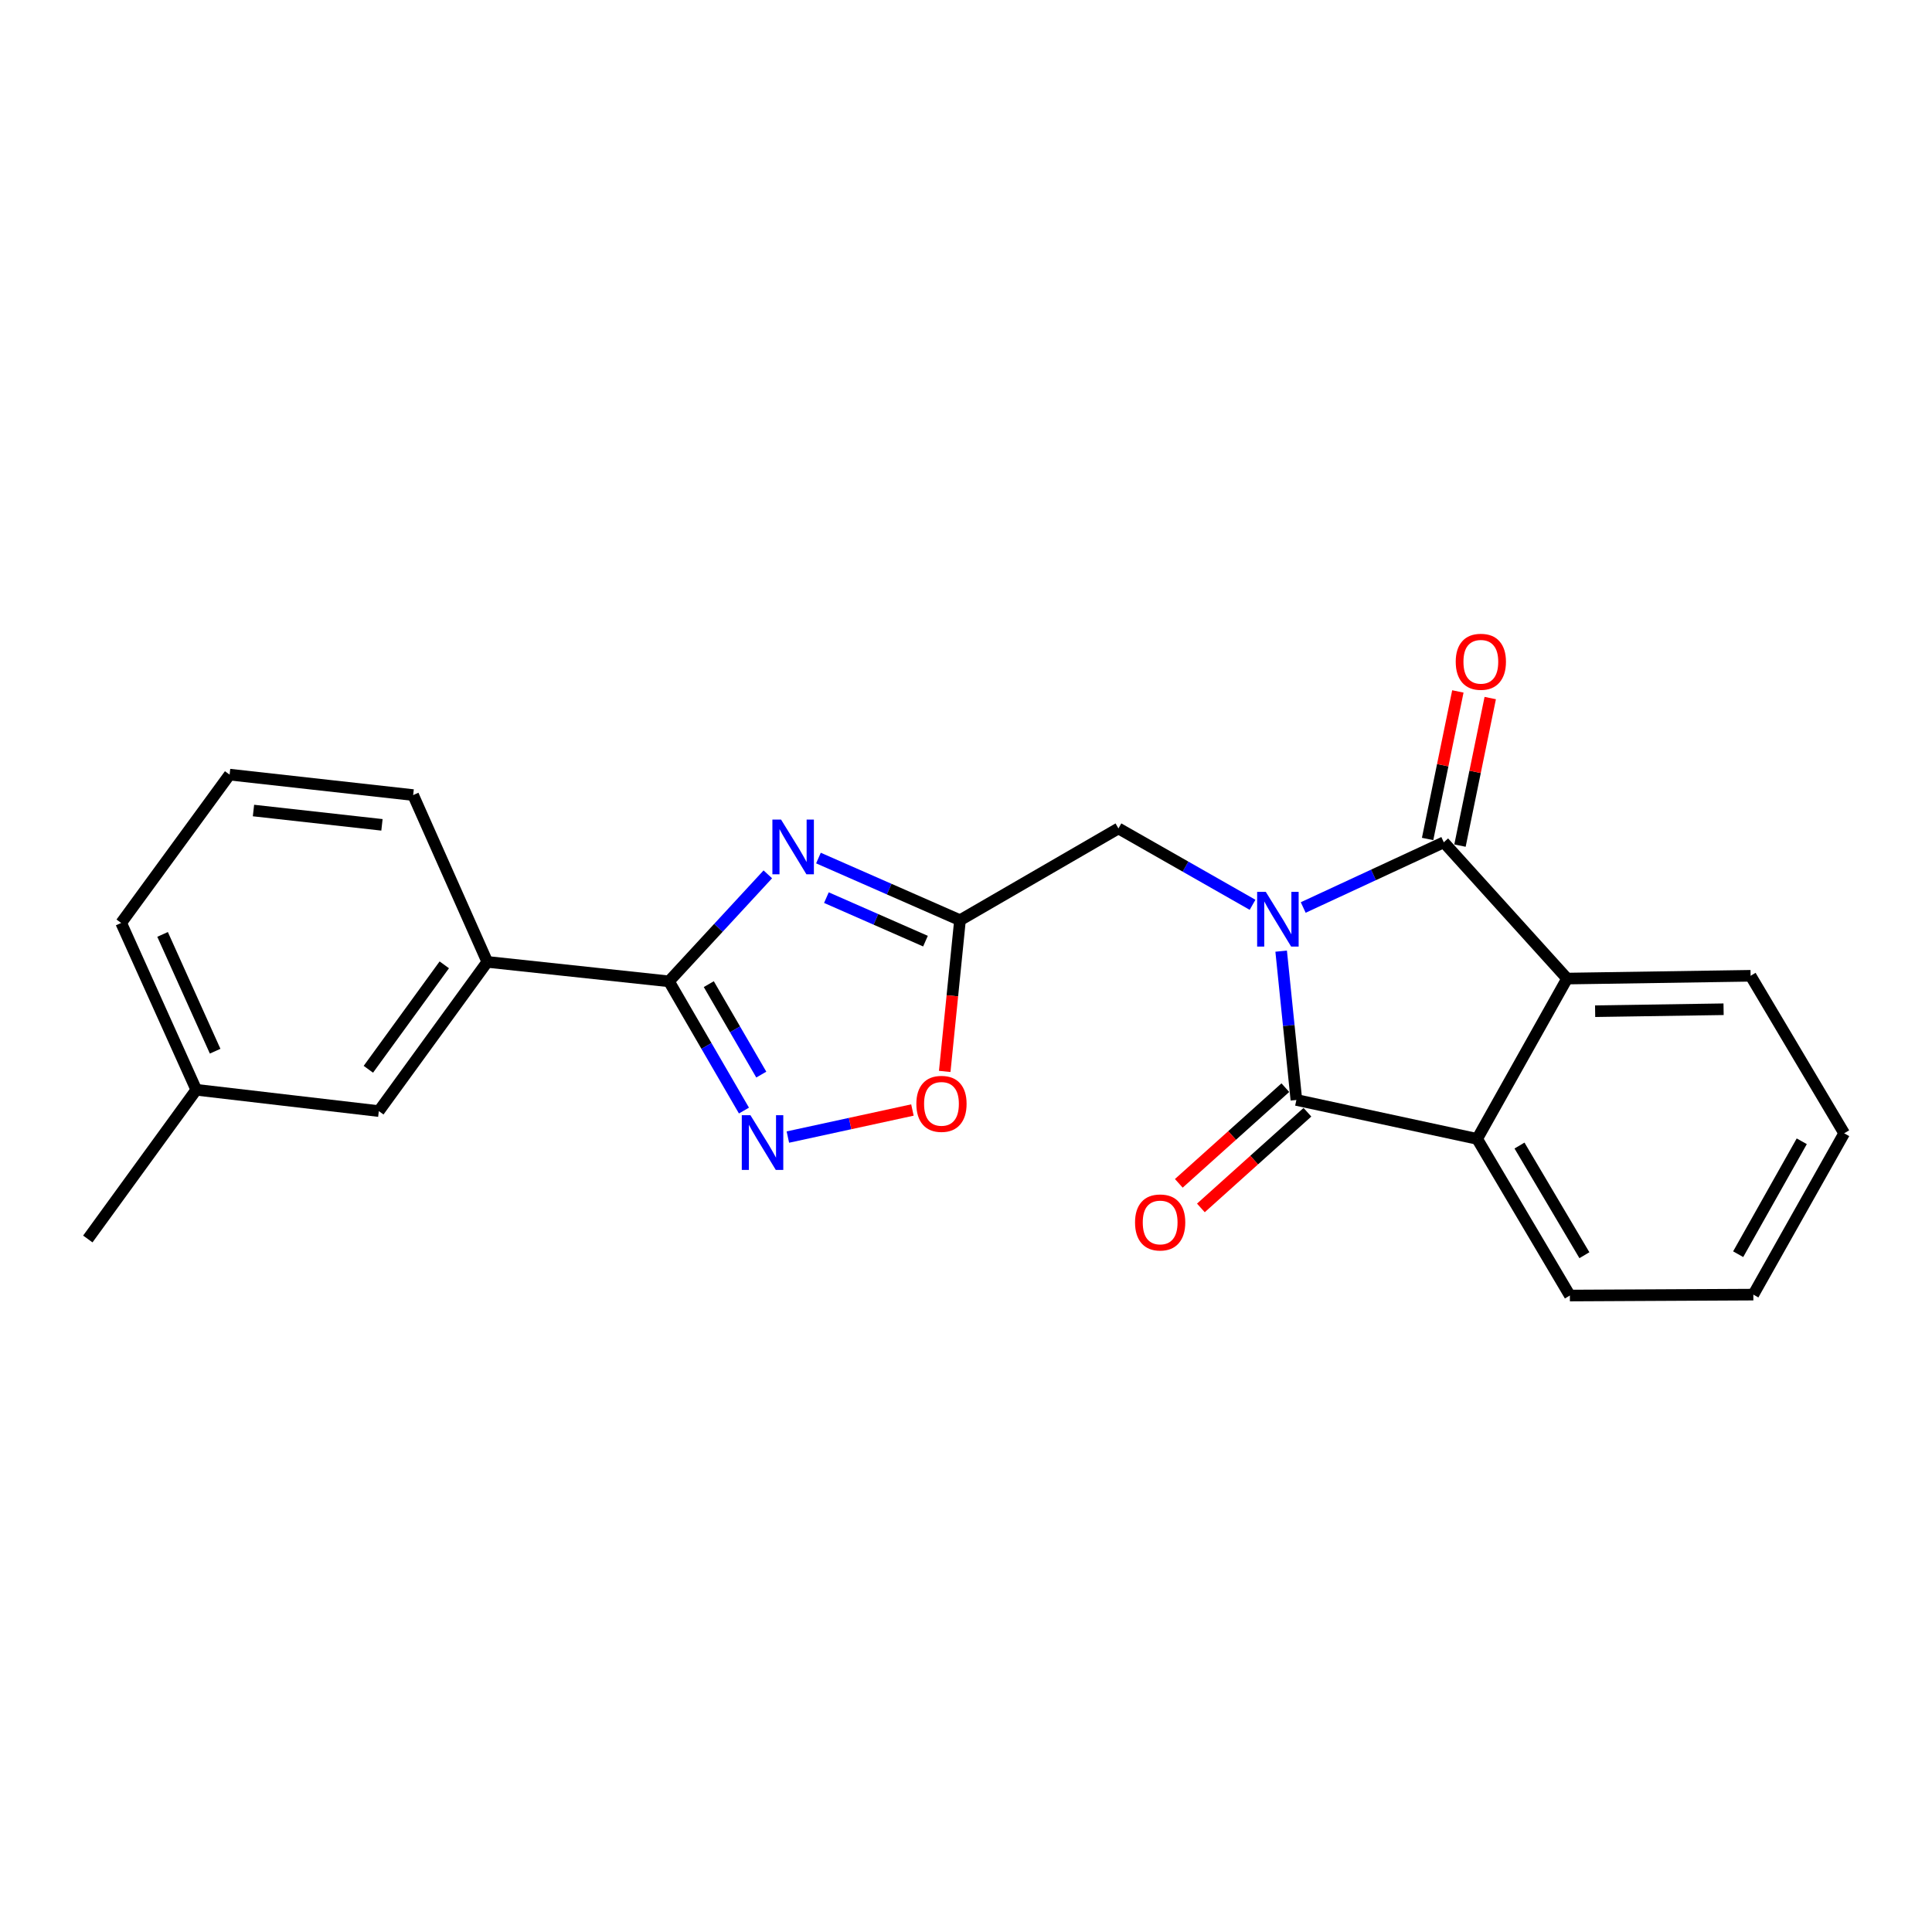 <?xml version='1.0' encoding='iso-8859-1'?>
<svg version='1.1' baseProfile='full'
              xmlns='http://www.w3.org/2000/svg'
                      xmlns:rdkit='http://www.rdkit.org/xml'
                      xmlns:xlink='http://www.w3.org/1999/xlink'
                  xml:space='preserve'
width='1000px' height='1000px' viewBox='0 0 1000 1000'>
<!-- END OF HEADER -->
<rect style='opacity:1.0;fill:#FFFFFF;stroke:none' width='1000' height='1000' x='0' y='0'> </rect>
<path class='bond-0' d='M 674.543,469.717 L 710.924,452.843' style='fill:none;fill-rule:evenodd;stroke:#0000FF;stroke-width:6px;stroke-linecap:butt;stroke-linejoin:miter;stroke-opacity:1' />
<path class='bond-0' d='M 710.924,452.843 L 747.305,435.969' style='fill:none;fill-rule:evenodd;stroke:#000000;stroke-width:6px;stroke-linecap:butt;stroke-linejoin:miter;stroke-opacity:1' />
<path class='bond-1' d='M 663.125,492.306 L 667.066,530.82' style='fill:none;fill-rule:evenodd;stroke:#0000FF;stroke-width:6px;stroke-linecap:butt;stroke-linejoin:miter;stroke-opacity:1' />
<path class='bond-1' d='M 667.066,530.82 L 671.006,569.333' style='fill:none;fill-rule:evenodd;stroke:#000000;stroke-width:6px;stroke-linecap:butt;stroke-linejoin:miter;stroke-opacity:1' />
<path class='bond-9' d='M 648.322,468.327 L 613.612,448.56' style='fill:none;fill-rule:evenodd;stroke:#0000FF;stroke-width:6px;stroke-linecap:butt;stroke-linejoin:miter;stroke-opacity:1' />
<path class='bond-9' d='M 613.612,448.56 L 578.903,428.794' style='fill:none;fill-rule:evenodd;stroke:#000000;stroke-width:6px;stroke-linecap:butt;stroke-linejoin:miter;stroke-opacity:1' />
<path class='bond-6' d='M 747.305,435.969 L 811.127,506.509' style='fill:none;fill-rule:evenodd;stroke:#000000;stroke-width:6px;stroke-linecap:butt;stroke-linejoin:miter;stroke-opacity:1' />
<path class='bond-12' d='M 755.683,437.687 L 763.514,399.501' style='fill:none;fill-rule:evenodd;stroke:#000000;stroke-width:6px;stroke-linecap:butt;stroke-linejoin:miter;stroke-opacity:1' />
<path class='bond-12' d='M 763.514,399.501 L 771.344,361.315' style='fill:none;fill-rule:evenodd;stroke:#FF0000;stroke-width:6px;stroke-linecap:butt;stroke-linejoin:miter;stroke-opacity:1' />
<path class='bond-12' d='M 738.927,434.251 L 746.757,396.065' style='fill:none;fill-rule:evenodd;stroke:#000000;stroke-width:6px;stroke-linecap:butt;stroke-linejoin:miter;stroke-opacity:1' />
<path class='bond-12' d='M 746.757,396.065 L 754.588,357.879' style='fill:none;fill-rule:evenodd;stroke:#FF0000;stroke-width:6px;stroke-linecap:butt;stroke-linejoin:miter;stroke-opacity:1' />
<path class='bond-7' d='M 671.006,569.333 L 764.572,589.489' style='fill:none;fill-rule:evenodd;stroke:#000000;stroke-width:6px;stroke-linecap:butt;stroke-linejoin:miter;stroke-opacity:1' />
<path class='bond-11' d='M 665.291,562.97 L 637.72,587.732' style='fill:none;fill-rule:evenodd;stroke:#000000;stroke-width:6px;stroke-linecap:butt;stroke-linejoin:miter;stroke-opacity:1' />
<path class='bond-11' d='M 637.72,587.732 L 610.148,612.494' style='fill:none;fill-rule:evenodd;stroke:#FF0000;stroke-width:6px;stroke-linecap:butt;stroke-linejoin:miter;stroke-opacity:1' />
<path class='bond-11' d='M 676.721,575.696 L 649.149,600.458' style='fill:none;fill-rule:evenodd;stroke:#000000;stroke-width:6px;stroke-linecap:butt;stroke-linejoin:miter;stroke-opacity:1' />
<path class='bond-11' d='M 649.149,600.458 L 621.578,625.221' style='fill:none;fill-rule:evenodd;stroke:#FF0000;stroke-width:6px;stroke-linecap:butt;stroke-linejoin:miter;stroke-opacity:1' />
<path class='bond-2' d='M 423.628,444.125 L 460.26,460.212' style='fill:none;fill-rule:evenodd;stroke:#0000FF;stroke-width:6px;stroke-linecap:butt;stroke-linejoin:miter;stroke-opacity:1' />
<path class='bond-2' d='M 460.26,460.212 L 496.893,476.299' style='fill:none;fill-rule:evenodd;stroke:#000000;stroke-width:6px;stroke-linecap:butt;stroke-linejoin:miter;stroke-opacity:1' />
<path class='bond-2' d='M 427.74,464.613 L 453.382,475.874' style='fill:none;fill-rule:evenodd;stroke:#0000FF;stroke-width:6px;stroke-linecap:butt;stroke-linejoin:miter;stroke-opacity:1' />
<path class='bond-2' d='M 453.382,475.874 L 479.025,487.135' style='fill:none;fill-rule:evenodd;stroke:#000000;stroke-width:6px;stroke-linecap:butt;stroke-linejoin:miter;stroke-opacity:1' />
<path class='bond-3' d='M 397.422,452.56 L 371.837,480.252' style='fill:none;fill-rule:evenodd;stroke:#0000FF;stroke-width:6px;stroke-linecap:butt;stroke-linejoin:miter;stroke-opacity:1' />
<path class='bond-3' d='M 371.837,480.252 L 346.252,507.944' style='fill:none;fill-rule:evenodd;stroke:#000000;stroke-width:6px;stroke-linecap:butt;stroke-linejoin:miter;stroke-opacity:1' />
<path class='bond-10' d='M 346.252,507.944 L 252.22,497.871' style='fill:none;fill-rule:evenodd;stroke:#000000;stroke-width:6px;stroke-linecap:butt;stroke-linejoin:miter;stroke-opacity:1' />
<path class='bond-24' d='M 346.252,507.944 L 365.661,541.385' style='fill:none;fill-rule:evenodd;stroke:#000000;stroke-width:6px;stroke-linecap:butt;stroke-linejoin:miter;stroke-opacity:1' />
<path class='bond-24' d='M 365.661,541.385 L 385.07,574.827' style='fill:none;fill-rule:evenodd;stroke:#0000FF;stroke-width:6px;stroke-linecap:butt;stroke-linejoin:miter;stroke-opacity:1' />
<path class='bond-24' d='M 366.868,509.39 L 380.455,532.799' style='fill:none;fill-rule:evenodd;stroke:#000000;stroke-width:6px;stroke-linecap:butt;stroke-linejoin:miter;stroke-opacity:1' />
<path class='bond-24' d='M 380.455,532.799 L 394.041,556.208' style='fill:none;fill-rule:evenodd;stroke:#0000FF;stroke-width:6px;stroke-linecap:butt;stroke-linejoin:miter;stroke-opacity:1' />
<path class='bond-4' d='M 496.893,476.299 L 578.903,428.794' style='fill:none;fill-rule:evenodd;stroke:#000000;stroke-width:6px;stroke-linecap:butt;stroke-linejoin:miter;stroke-opacity:1' />
<path class='bond-8' d='M 496.893,476.299 L 492.942,515.432' style='fill:none;fill-rule:evenodd;stroke:#000000;stroke-width:6px;stroke-linecap:butt;stroke-linejoin:miter;stroke-opacity:1' />
<path class='bond-8' d='M 492.942,515.432 L 488.991,554.565' style='fill:none;fill-rule:evenodd;stroke:#FF0000;stroke-width:6px;stroke-linecap:butt;stroke-linejoin:miter;stroke-opacity:1' />
<path class='bond-5' d='M 407.798,588.55 L 440.034,581.545' style='fill:none;fill-rule:evenodd;stroke:#0000FF;stroke-width:6px;stroke-linecap:butt;stroke-linejoin:miter;stroke-opacity:1' />
<path class='bond-5' d='M 440.034,581.545 L 472.27,574.539' style='fill:none;fill-rule:evenodd;stroke:#FF0000;stroke-width:6px;stroke-linecap:butt;stroke-linejoin:miter;stroke-opacity:1' />
<path class='bond-16' d='M 811.127,506.509 L 906.109,505.065' style='fill:none;fill-rule:evenodd;stroke:#000000;stroke-width:6px;stroke-linecap:butt;stroke-linejoin:miter;stroke-opacity:1' />
<path class='bond-16' d='M 825.634,523.396 L 892.122,522.385' style='fill:none;fill-rule:evenodd;stroke:#000000;stroke-width:6px;stroke-linecap:butt;stroke-linejoin:miter;stroke-opacity:1' />
<path class='bond-23' d='M 811.127,506.509 L 764.572,589.489' style='fill:none;fill-rule:evenodd;stroke:#000000;stroke-width:6px;stroke-linecap:butt;stroke-linejoin:miter;stroke-opacity:1' />
<path class='bond-15' d='M 764.572,589.489 L 812.562,670.568' style='fill:none;fill-rule:evenodd;stroke:#000000;stroke-width:6px;stroke-linecap:butt;stroke-linejoin:miter;stroke-opacity:1' />
<path class='bond-15' d='M 786.49,592.938 L 820.083,649.694' style='fill:none;fill-rule:evenodd;stroke:#000000;stroke-width:6px;stroke-linecap:butt;stroke-linejoin:miter;stroke-opacity:1' />
<path class='bond-13' d='M 252.22,497.871 L 196.076,575.101' style='fill:none;fill-rule:evenodd;stroke:#000000;stroke-width:6px;stroke-linecap:butt;stroke-linejoin:miter;stroke-opacity:1' />
<path class='bond-13' d='M 229.963,499.397 L 190.662,553.459' style='fill:none;fill-rule:evenodd;stroke:#000000;stroke-width:6px;stroke-linecap:butt;stroke-linejoin:miter;stroke-opacity:1' />
<path class='bond-17' d='M 252.22,497.871 L 213.847,411.527' style='fill:none;fill-rule:evenodd;stroke:#000000;stroke-width:6px;stroke-linecap:butt;stroke-linejoin:miter;stroke-opacity:1' />
<path class='bond-14' d='M 196.076,575.101 L 101.589,564.069' style='fill:none;fill-rule:evenodd;stroke:#000000;stroke-width:6px;stroke-linecap:butt;stroke-linejoin:miter;stroke-opacity:1' />
<path class='bond-20' d='M 101.589,564.069 L 45.455,641.299' style='fill:none;fill-rule:evenodd;stroke:#000000;stroke-width:6px;stroke-linecap:butt;stroke-linejoin:miter;stroke-opacity:1' />
<path class='bond-26' d='M 101.589,564.069 L 62.721,477.715' style='fill:none;fill-rule:evenodd;stroke:#000000;stroke-width:6px;stroke-linecap:butt;stroke-linejoin:miter;stroke-opacity:1' />
<path class='bond-26' d='M 111.357,544.095 L 84.15,483.648' style='fill:none;fill-rule:evenodd;stroke:#000000;stroke-width:6px;stroke-linecap:butt;stroke-linejoin:miter;stroke-opacity:1' />
<path class='bond-22' d='M 812.562,670.568 L 907.525,670.093' style='fill:none;fill-rule:evenodd;stroke:#000000;stroke-width:6px;stroke-linecap:butt;stroke-linejoin:miter;stroke-opacity:1' />
<path class='bond-21' d='M 906.109,505.065 L 954.545,586.591' style='fill:none;fill-rule:evenodd;stroke:#000000;stroke-width:6px;stroke-linecap:butt;stroke-linejoin:miter;stroke-opacity:1' />
<path class='bond-18' d='M 213.847,411.527 L 118.846,400.941' style='fill:none;fill-rule:evenodd;stroke:#000000;stroke-width:6px;stroke-linecap:butt;stroke-linejoin:miter;stroke-opacity:1' />
<path class='bond-18' d='M 197.702,426.939 L 131.202,419.529' style='fill:none;fill-rule:evenodd;stroke:#000000;stroke-width:6px;stroke-linecap:butt;stroke-linejoin:miter;stroke-opacity:1' />
<path class='bond-19' d='M 118.846,400.941 L 62.721,477.715' style='fill:none;fill-rule:evenodd;stroke:#000000;stroke-width:6px;stroke-linecap:butt;stroke-linejoin:miter;stroke-opacity:1' />
<path class='bond-25' d='M 954.545,586.591 L 907.525,670.093' style='fill:none;fill-rule:evenodd;stroke:#000000;stroke-width:6px;stroke-linecap:butt;stroke-linejoin:miter;stroke-opacity:1' />
<path class='bond-25' d='M 932.588,590.723 L 899.673,649.175' style='fill:none;fill-rule:evenodd;stroke:#000000;stroke-width:6px;stroke-linecap:butt;stroke-linejoin:miter;stroke-opacity:1' />
<path  class='atom-0' d='M 655.176 461.636
L 664.456 476.636
Q 665.376 478.116, 666.856 480.796
Q 668.336 483.476, 668.416 483.636
L 668.416 461.636
L 672.176 461.636
L 672.176 489.956
L 668.296 489.956
L 658.336 473.556
Q 657.176 471.636, 655.936 469.436
Q 654.736 467.236, 654.376 466.556
L 654.376 489.956
L 650.696 489.956
L 650.696 461.636
L 655.176 461.636
' fill='#0000FF'/>
<path  class='atom-3' d='M 404.27 424.213
L 413.55 439.213
Q 414.47 440.693, 415.95 443.373
Q 417.43 446.053, 417.51 446.213
L 417.51 424.213
L 421.27 424.213
L 421.27 452.533
L 417.39 452.533
L 407.43 436.133
Q 406.27 434.213, 405.03 432.013
Q 403.83 429.813, 403.47 429.133
L 403.47 452.533
L 399.79 452.533
L 399.79 424.213
L 404.27 424.213
' fill='#0000FF'/>
<path  class='atom-6' d='M 388.428 577.239
L 397.708 592.239
Q 398.628 593.719, 400.108 596.399
Q 401.588 599.079, 401.668 599.239
L 401.668 577.239
L 405.428 577.239
L 405.428 605.559
L 401.548 605.559
L 391.588 589.159
Q 390.428 587.239, 389.188 585.039
Q 387.988 582.839, 387.628 582.159
L 387.628 605.559
L 383.948 605.559
L 383.948 577.239
L 388.428 577.239
' fill='#0000FF'/>
<path  class='atom-9' d='M 474.304 571.352
Q 474.304 564.552, 477.664 560.752
Q 481.024 556.952, 487.304 556.952
Q 493.584 556.952, 496.944 560.752
Q 500.304 564.552, 500.304 571.352
Q 500.304 578.232, 496.904 582.152
Q 493.504 586.032, 487.304 586.032
Q 481.064 586.032, 477.664 582.152
Q 474.304 578.272, 474.304 571.352
M 487.304 582.832
Q 491.624 582.832, 493.944 579.952
Q 496.304 577.032, 496.304 571.352
Q 496.304 565.792, 493.944 562.992
Q 491.624 560.152, 487.304 560.152
Q 482.984 560.152, 480.624 562.952
Q 478.304 565.752, 478.304 571.352
Q 478.304 577.072, 480.624 579.952
Q 482.984 582.832, 487.304 582.832
' fill='#FF0000'/>
<path  class='atom-12' d='M 587.494 632.741
Q 587.494 625.941, 590.854 622.141
Q 594.214 618.341, 600.494 618.341
Q 606.774 618.341, 610.134 622.141
Q 613.494 625.941, 613.494 632.741
Q 613.494 639.621, 610.094 643.541
Q 606.694 647.421, 600.494 647.421
Q 594.254 647.421, 590.854 643.541
Q 587.494 639.661, 587.494 632.741
M 600.494 644.221
Q 604.814 644.221, 607.134 641.341
Q 609.494 638.421, 609.494 632.741
Q 609.494 627.181, 607.134 624.381
Q 604.814 621.541, 600.494 621.541
Q 596.174 621.541, 593.814 624.341
Q 591.494 627.141, 591.494 632.741
Q 591.494 638.461, 593.814 641.341
Q 596.174 644.221, 600.494 644.221
' fill='#FF0000'/>
<path  class='atom-13' d='M 753.482 342.53
Q 753.482 335.73, 756.842 331.93
Q 760.202 328.13, 766.482 328.13
Q 772.762 328.13, 776.122 331.93
Q 779.482 335.73, 779.482 342.53
Q 779.482 349.41, 776.082 353.33
Q 772.682 357.21, 766.482 357.21
Q 760.242 357.21, 756.842 353.33
Q 753.482 349.45, 753.482 342.53
M 766.482 354.01
Q 770.802 354.01, 773.122 351.13
Q 775.482 348.21, 775.482 342.53
Q 775.482 336.97, 773.122 334.17
Q 770.802 331.33, 766.482 331.33
Q 762.162 331.33, 759.802 334.13
Q 757.482 336.93, 757.482 342.53
Q 757.482 348.25, 759.802 351.13
Q 762.162 354.01, 766.482 354.01
' fill='#FF0000'/>
</svg>
